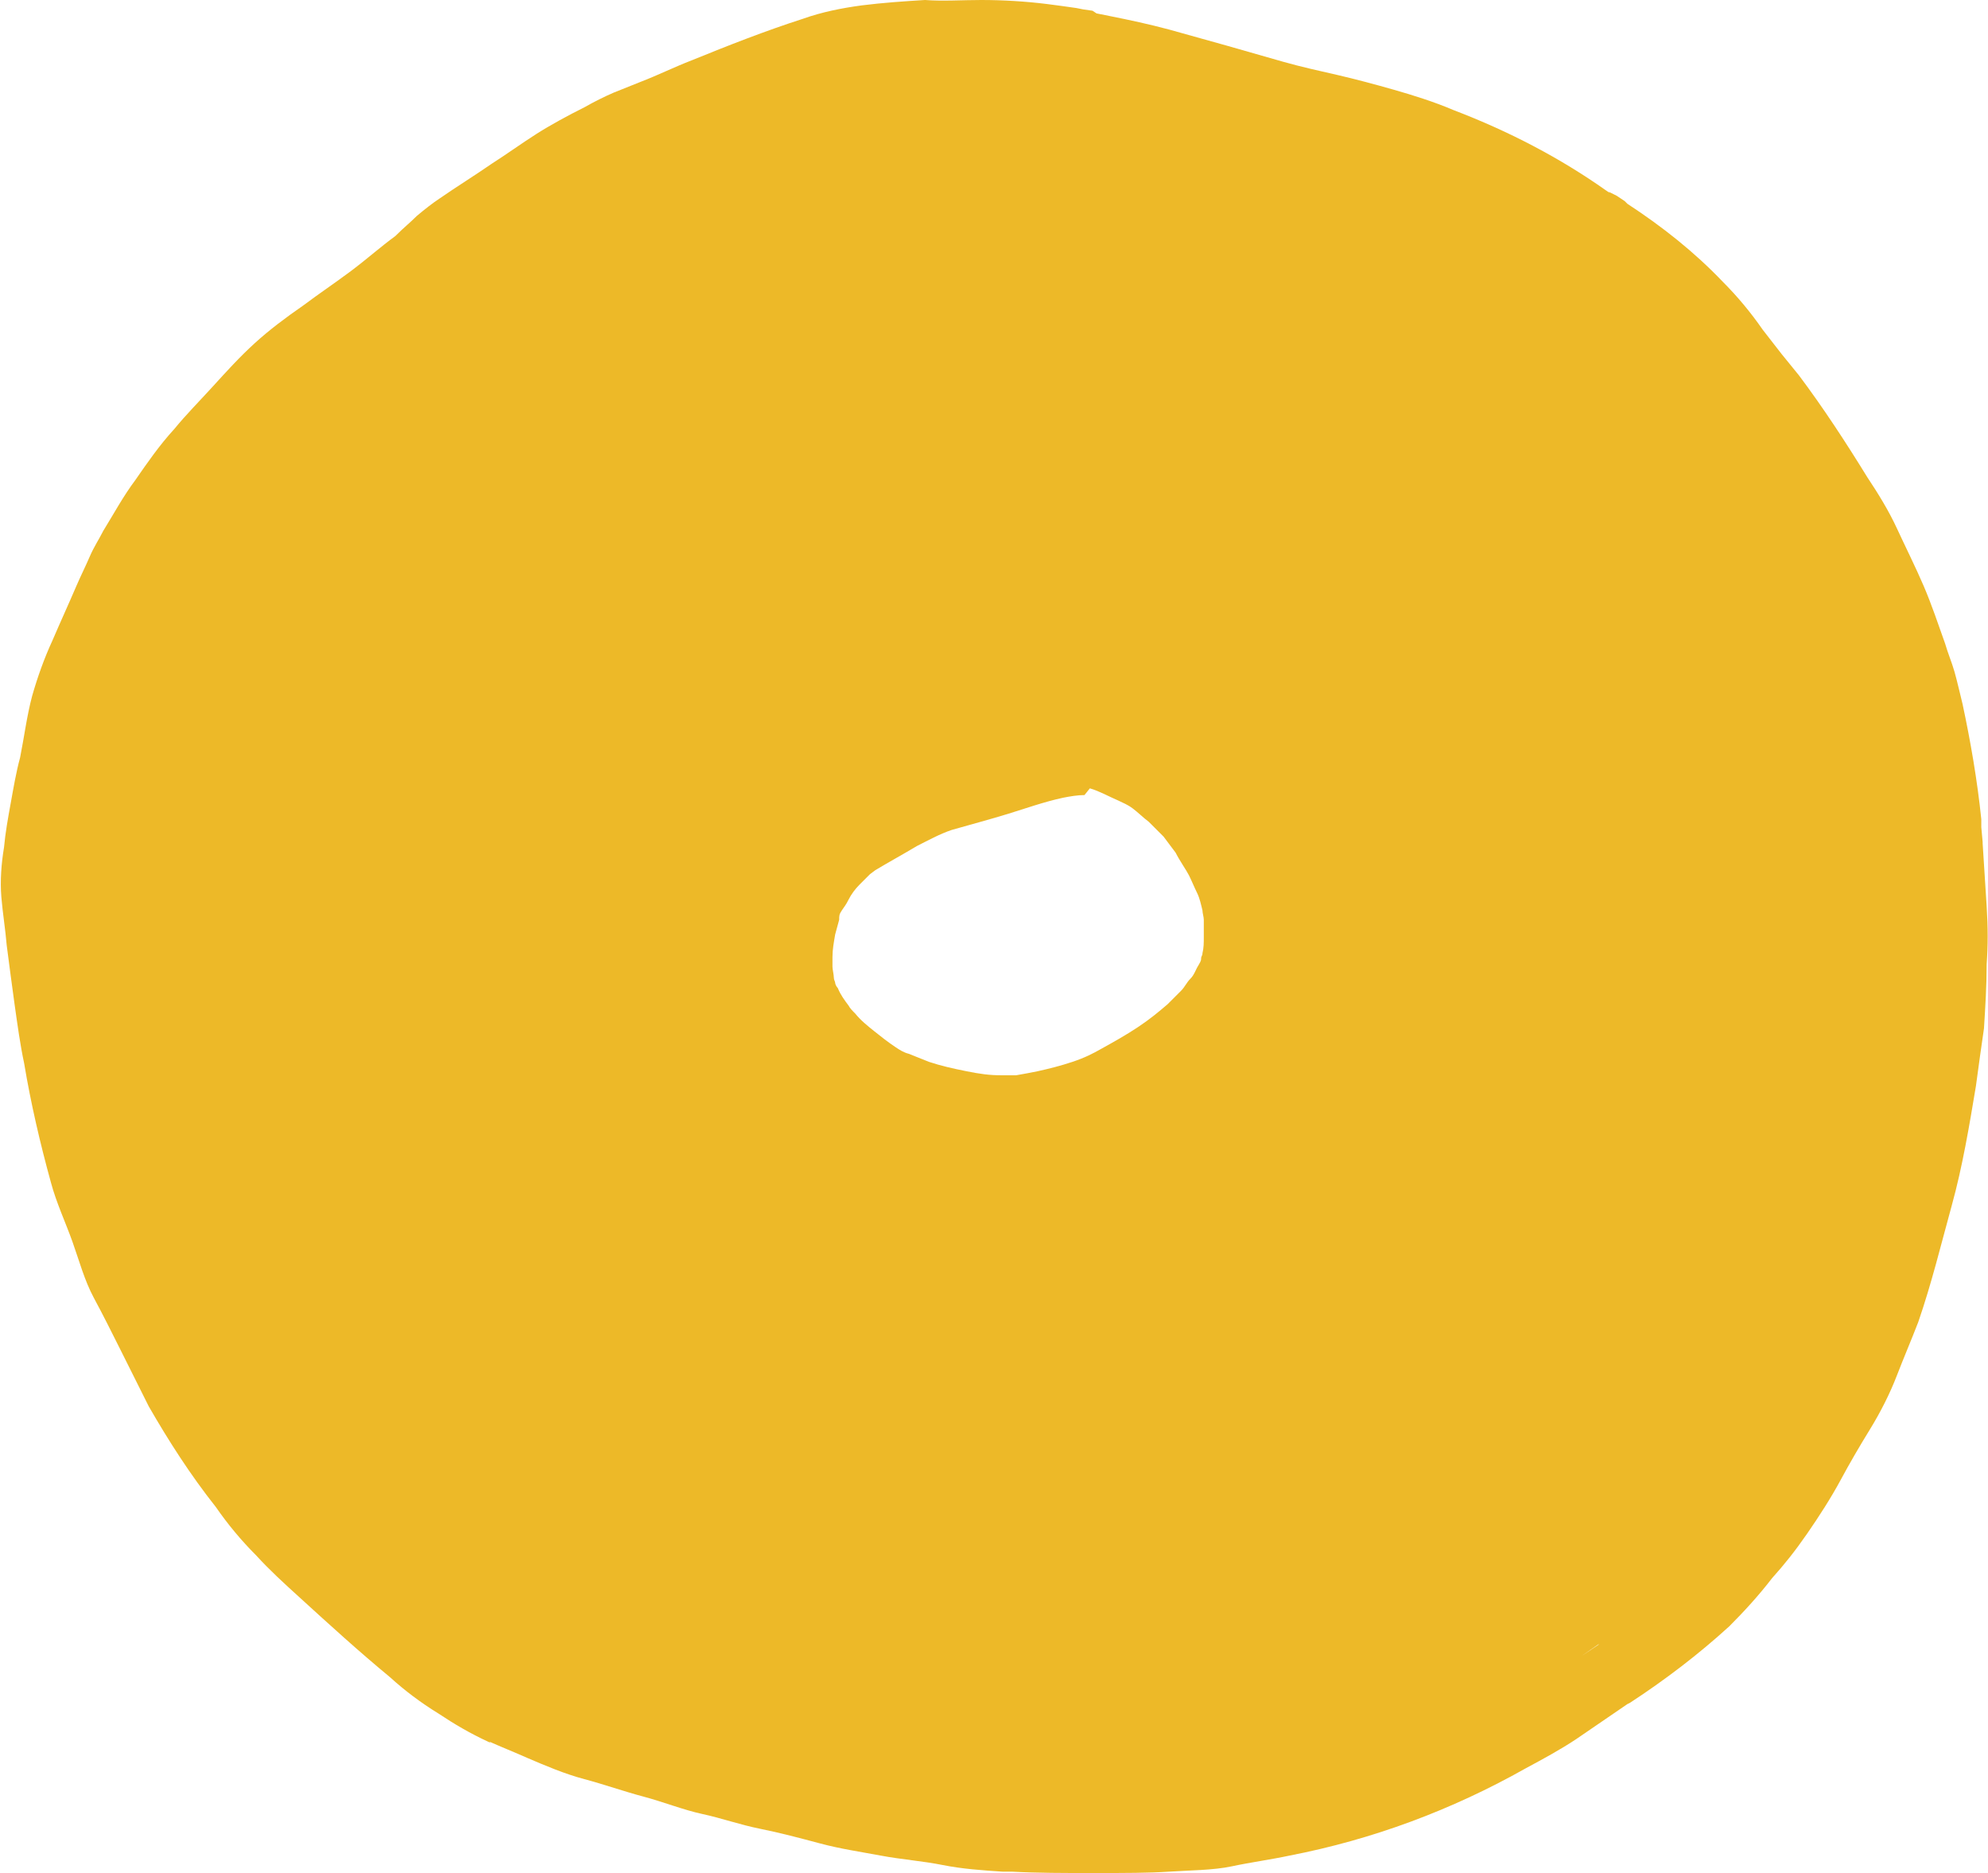 <?xml version="1.0" encoding="UTF-8" standalone="no"?><svg xmlns="http://www.w3.org/2000/svg" xmlns:xlink="http://www.w3.org/1999/xlink" fill="#000000" height="139.7" preserveAspectRatio="xMidYMid meet" version="1" viewBox="-0.1 -0.0 148.3 139.7" width="148.3" zoomAndPan="magnify"><g id="change1_1"><path d="M80.8,59.3c-0.5,0-1.1,0.1-1.6,0.2c-1.4,0.3-2.8,0.8-4.1,1.2s-2.8,0.8-4.2,1.2c-0.9,0.3-1.8,0.8-2.6,1.2 c-1,0.6-2.1,1.2-3.1,1.8l-0.4,0.3c-0.3,0.3-0.5,0.5-0.8,0.8c-0.3,0.3-0.6,0.7-0.8,1.1s-0.3,0.5-0.5,0.8s-0.2,0.4-0.2,0.7 c-0.1,0.4-0.2,0.7-0.3,1.1l0,0c-0.1,0.6-0.2,1.1-0.2,1.7c0,0.2,0,0.5,0,0.7s0.1,0.6,0.1,0.8s0.1,0.3,0.1,0.4s0.1,0.3,0.2,0.4 c0.2,0.5,0.5,0.9,0.8,1.3c0.1,0.2,0.3,0.4,0.5,0.6c0.4,0.5,0.9,0.9,1.4,1.3s1,0.8,1.6,1.2c0.3,0.2,0.6,0.4,1,0.5 c0.5,0.2,1,0.4,1.5,0.6c0.9,0.3,1.8,0.5,2.8,0.7s1.7,0.3,2.6,0.3c0.4,0,0.7,0,1.1,0c0.6-0.1,1.1-0.2,1.6-0.3 c0.9-0.2,1.7-0.4,2.6-0.7s1.5-0.6,2.2-1c0.9-0.5,1.8-1,2.7-1.6s1.5-1.1,2.2-1.7l0.1-0.1c0.3-0.3,0.6-0.6,0.9-0.9s0.4-0.6,0.7-0.9 s0.4-0.7,0.6-1c0.1-0.2,0.2-0.3,0.2-0.5s0.1-0.2,0.1-0.4c0.1-0.4,0.1-0.8,0.1-1.2s0-0.8,0-1.3c0-0.2-0.1-0.5-0.1-0.7 c-0.1-0.4-0.2-0.9-0.4-1.3s-0.4-0.9-0.6-1.3s-0.7-1.1-1-1.7c-0.3-0.4-0.6-0.8-0.9-1.2c-0.4-0.4-0.7-0.7-1.1-1.1 c-0.4-0.3-0.8-0.7-1.2-1s-0.7-0.4-1.1-0.6c-0.7-0.3-1.4-0.7-2.1-0.9l0,0L80.8,59.3z M117.9,123.5l1.2-0.8l0.1-0.1L117.9,123.5z M81.3,139.7c-2,0-4,0-5.9-0.1h-0.5h-0.2c-1.5-0.1-3-0.2-4.5-0.5s-3-0.4-4.6-0.7s-3-0.5-4.5-0.9s-3-0.8-4.5-1.1s-2.9-0.8-4.3-1.1 s-2.9-0.9-4.4-1.3s-2.9-0.9-4.4-1.3s-2.9-1-4.3-1.6c-0.9-0.4-1.9-0.8-2.8-1.2l0.1,0.1l-0.2-0.1l0,0h-0.1h0.1l0,0 c-1.3-0.6-2.5-1.3-3.7-2.1c-1.3-0.8-2.5-1.7-3.6-2.7c-2.3-1.9-4.5-3.9-6.8-6c-1.1-1-2.2-2-3.2-3.1c-1.1-1.1-2.1-2.3-3-3.6 c-1.9-2.4-3.5-4.9-5-7.5c-0.7-1.4-1.4-2.8-2.1-4.2s-1.3-2.6-2-3.9S5.8,94,5.3,92.6s-1.2-2.9-1.6-4.4c-0.8-2.9-1.5-5.9-2-8.9 c-0.3-1.4-0.5-2.9-0.7-4.3s-0.4-3-0.6-4.5c-0.1-1.2-0.3-2.4-0.4-3.6c-0.1-1.2,0-2.5,0.2-3.7c0.1-1.1,0.3-2.2,0.5-3.3 s0.4-2.3,0.7-3.4c0.3-1.5,0.5-3.1,0.9-4.6c0.4-1.4,0.9-2.8,1.5-4.1c0.6-1.4,1.2-2.7,1.8-4.1c0.3-0.7,0.7-1.5,1-2.2s0.7-1.3,1-1.9 c0.8-1.3,1.5-2.6,2.4-3.8c0.9-1.3,1.8-2.6,2.9-3.8c0.9-1.1,1.9-2.1,2.9-3.2s2-2.2,3.1-3.2c1.1-1,2.3-1.9,3.6-2.8 c1.2-0.9,2.4-1.7,3.6-2.6s2.2-1.8,3.3-2.6l0.1-0.1c0.5-0.5,1-0.9,1.5-1.4c0.6-0.5,1.1-0.9,1.7-1.3c1.3-0.9,2.6-1.7,3.9-2.6 c1.1-0.7,2.2-1.5,3.3-2.2s2.4-1.4,3.6-2c0.7-0.4,1.5-0.8,2.2-1.1l2-0.8c1.3-0.5,2.5-1.1,3.8-1.6c2.7-1.1,5.5-2.2,8.3-3.1 c1.4-0.5,2.9-0.8,4.4-1c1.6-0.2,3.1-0.3,4.7-0.4C70.2,0.1,71.7,0,73.1,0c1.6,0,3.3,0.1,4.9,0.3c0.8,0.1,1.5,0.2,2.2,0.3l0.5,0.1 l0.7,0.1l0,0L81.7,1l1,0.2c1.5,0.3,2.9,0.6,4.4,1l4.3,1.2l4.2,1.2C97,5,98.4,5.3,99.7,5.6s2.8,0.7,4.2,1.1s3,0.9,4.4,1.5 c2.1,0.8,4.1,1.7,6,2.7c1.9,1,3.7,2.1,5.4,3.3l0.3,0.2l-0.1-0.1l0.4,0.2l0.2,0.1l0.6,0.4l0.2,0.2c2.6,1.7,5,3.6,7.1,5.8 c1.1,1.1,2.1,2.3,3,3.6l1.4,1.8c0.4,0.5,0.9,1.1,1.3,1.6c1.8,2.4,3.5,5,5.1,7.6c0.8,1.2,1.6,2.5,2.2,3.8s1.4,2.9,2,4.3 s1.1,2.9,1.6,4.3c0.2,0.7,0.5,1.4,0.7,2.1s0.4,1.6,0.6,2.4c0.6,2.8,1.1,5.7,1.4,8.6c0,0.2,0,0.4,0,0.6l0.1,1.1c0,0.2,0,0.4,0,0.5 v-0.4c0.1,1.6,0.2,3.1,0.3,4.7s0.1,2.9,0,4.3c0,1.6-0.1,3.2-0.2,4.8c-0.1,0.7-0.2,1.4-0.3,2.1s-0.2,1.5-0.3,2.2c-0.5,3-1,6-1.8,8.9 s-1.5,5.8-2.5,8.7c-0.5,1.3-1.1,2.7-1.6,4s-1.2,2.7-2,4s-1.5,2.5-2.2,3.8s-1.6,2.7-2.5,4s-1.7,2.3-2.6,3.3c-1,1.3-2.1,2.5-3.2,3.6 c-2.3,2.1-4.8,4-7.4,5.7l-0.2,0.1c-1.3,0.9-2.5,1.7-3.8,2.6c-1.2,0.8-2.5,1.5-3.8,2.2c-5.5,3.1-11.4,5.3-17.6,6.5 c-1.4,0.3-2.9,0.5-4.3,0.8s-3.2,0.3-4.7,0.4s-3.4,0.1-5.2,0.1L81.3,139.7z" fill="#edb928"/></g></svg>